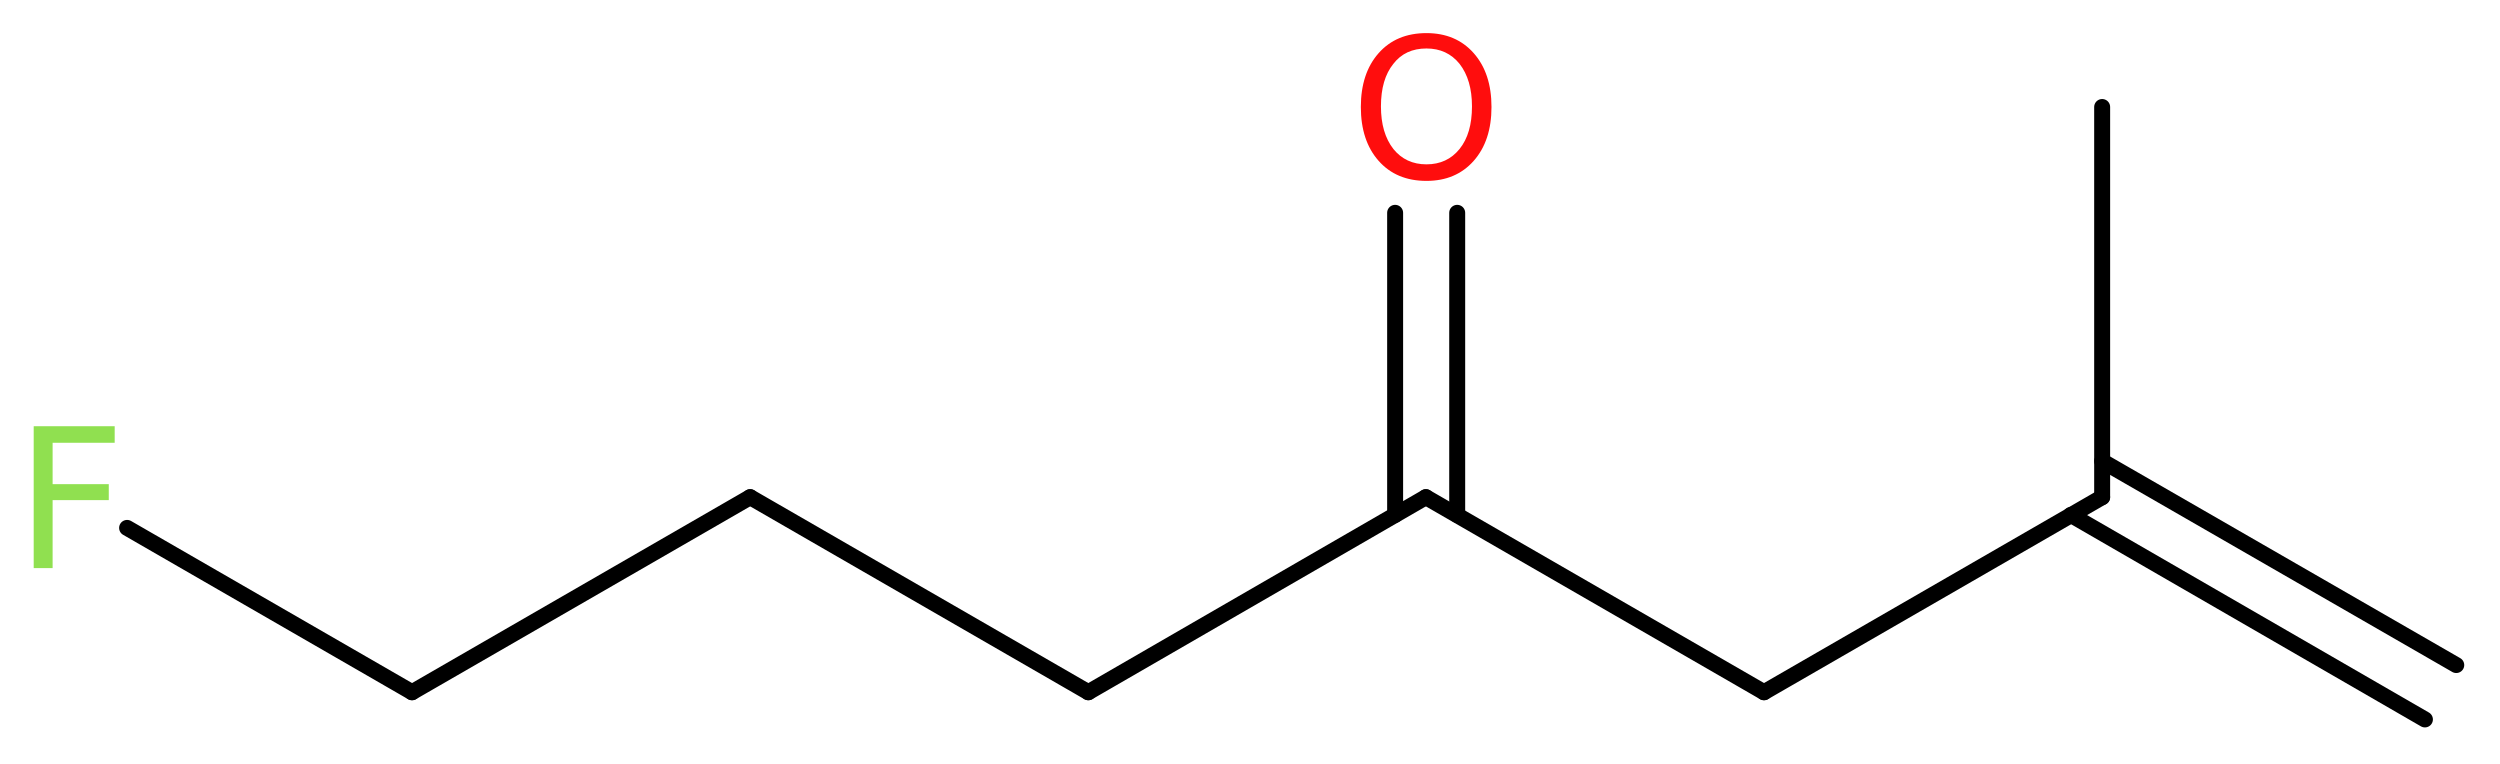 <?xml version='1.0' encoding='UTF-8'?>
<!DOCTYPE svg PUBLIC "-//W3C//DTD SVG 1.1//EN" "http://www.w3.org/Graphics/SVG/1.1/DTD/svg11.dtd">
<svg version='1.2' xmlns='http://www.w3.org/2000/svg' xmlns:xlink='http://www.w3.org/1999/xlink' width='42.29mm' height='12.92mm' viewBox='0 0 42.29 12.92'>
  <desc>Generated by the Chemistry Development Kit (http://github.com/cdk)</desc>
  <g stroke-linecap='round' stroke-linejoin='round' stroke='#000000' stroke-width='.27' fill='#90E050'>
    <rect x='.0' y='.0' width='43.0' height='13.0' fill='#FFFFFF' stroke='none'/>
    <g id='mol1' class='mol'>
      <g id='mol1bnd1' class='bond'>
        <line x1='41.02' y1='12.17' x2='35.03' y2='8.71'/>
        <line x1='41.55' y1='11.25' x2='35.56' y2='7.8'/>
      </g>
      <line id='mol1bnd2' class='bond' x1='35.56' y1='8.41' x2='35.56' y2='1.81'/>
      <line id='mol1bnd3' class='bond' x1='35.56' y1='8.41' x2='29.84' y2='11.71'/>
      <line id='mol1bnd4' class='bond' x1='29.84' y1='11.71' x2='24.12' y2='8.41'/>
      <g id='mol1bnd5' class='bond'>
        <line x1='23.6' y1='8.71' x2='23.6' y2='3.6'/>
        <line x1='24.65' y1='8.71' x2='24.65' y2='3.6'/>
      </g>
      <line id='mol1bnd6' class='bond' x1='24.12' y1='8.41' x2='18.41' y2='11.71'/>
      <line id='mol1bnd7' class='bond' x1='18.41' y1='11.71' x2='12.69' y2='8.41'/>
      <line id='mol1bnd8' class='bond' x1='12.69' y1='8.41' x2='6.97' y2='11.71'/>
      <line id='mol1bnd9' class='bond' x1='6.97' y1='11.71' x2='2.15' y2='8.93'/>
      <path id='mol1atm6' class='atom' d='M24.13 .82q-.36 .0 -.56 .26q-.21 .26 -.21 .72q.0 .45 .21 .72q.21 .26 .56 .26q.35 .0 .56 -.26q.21 -.26 .21 -.72q.0 -.45 -.21 -.72q-.21 -.26 -.56 -.26zM24.13 .56q.5 .0 .8 .34q.3 .34 .3 .91q.0 .57 -.3 .91q-.3 .34 -.8 .34q-.51 .0 -.81 -.34q-.3 -.34 -.3 -.91q.0 -.57 .3 -.91q.3 -.34 .81 -.34z' stroke='none' fill='#FF0D0D'/>
      <path id='mol1atm10' class='atom' d='M.56 7.21h1.38v.28h-1.05v.7h.95v.27h-.95v1.15h-.32v-2.4z' stroke='none'/>
    </g>
  </g>
</svg>
